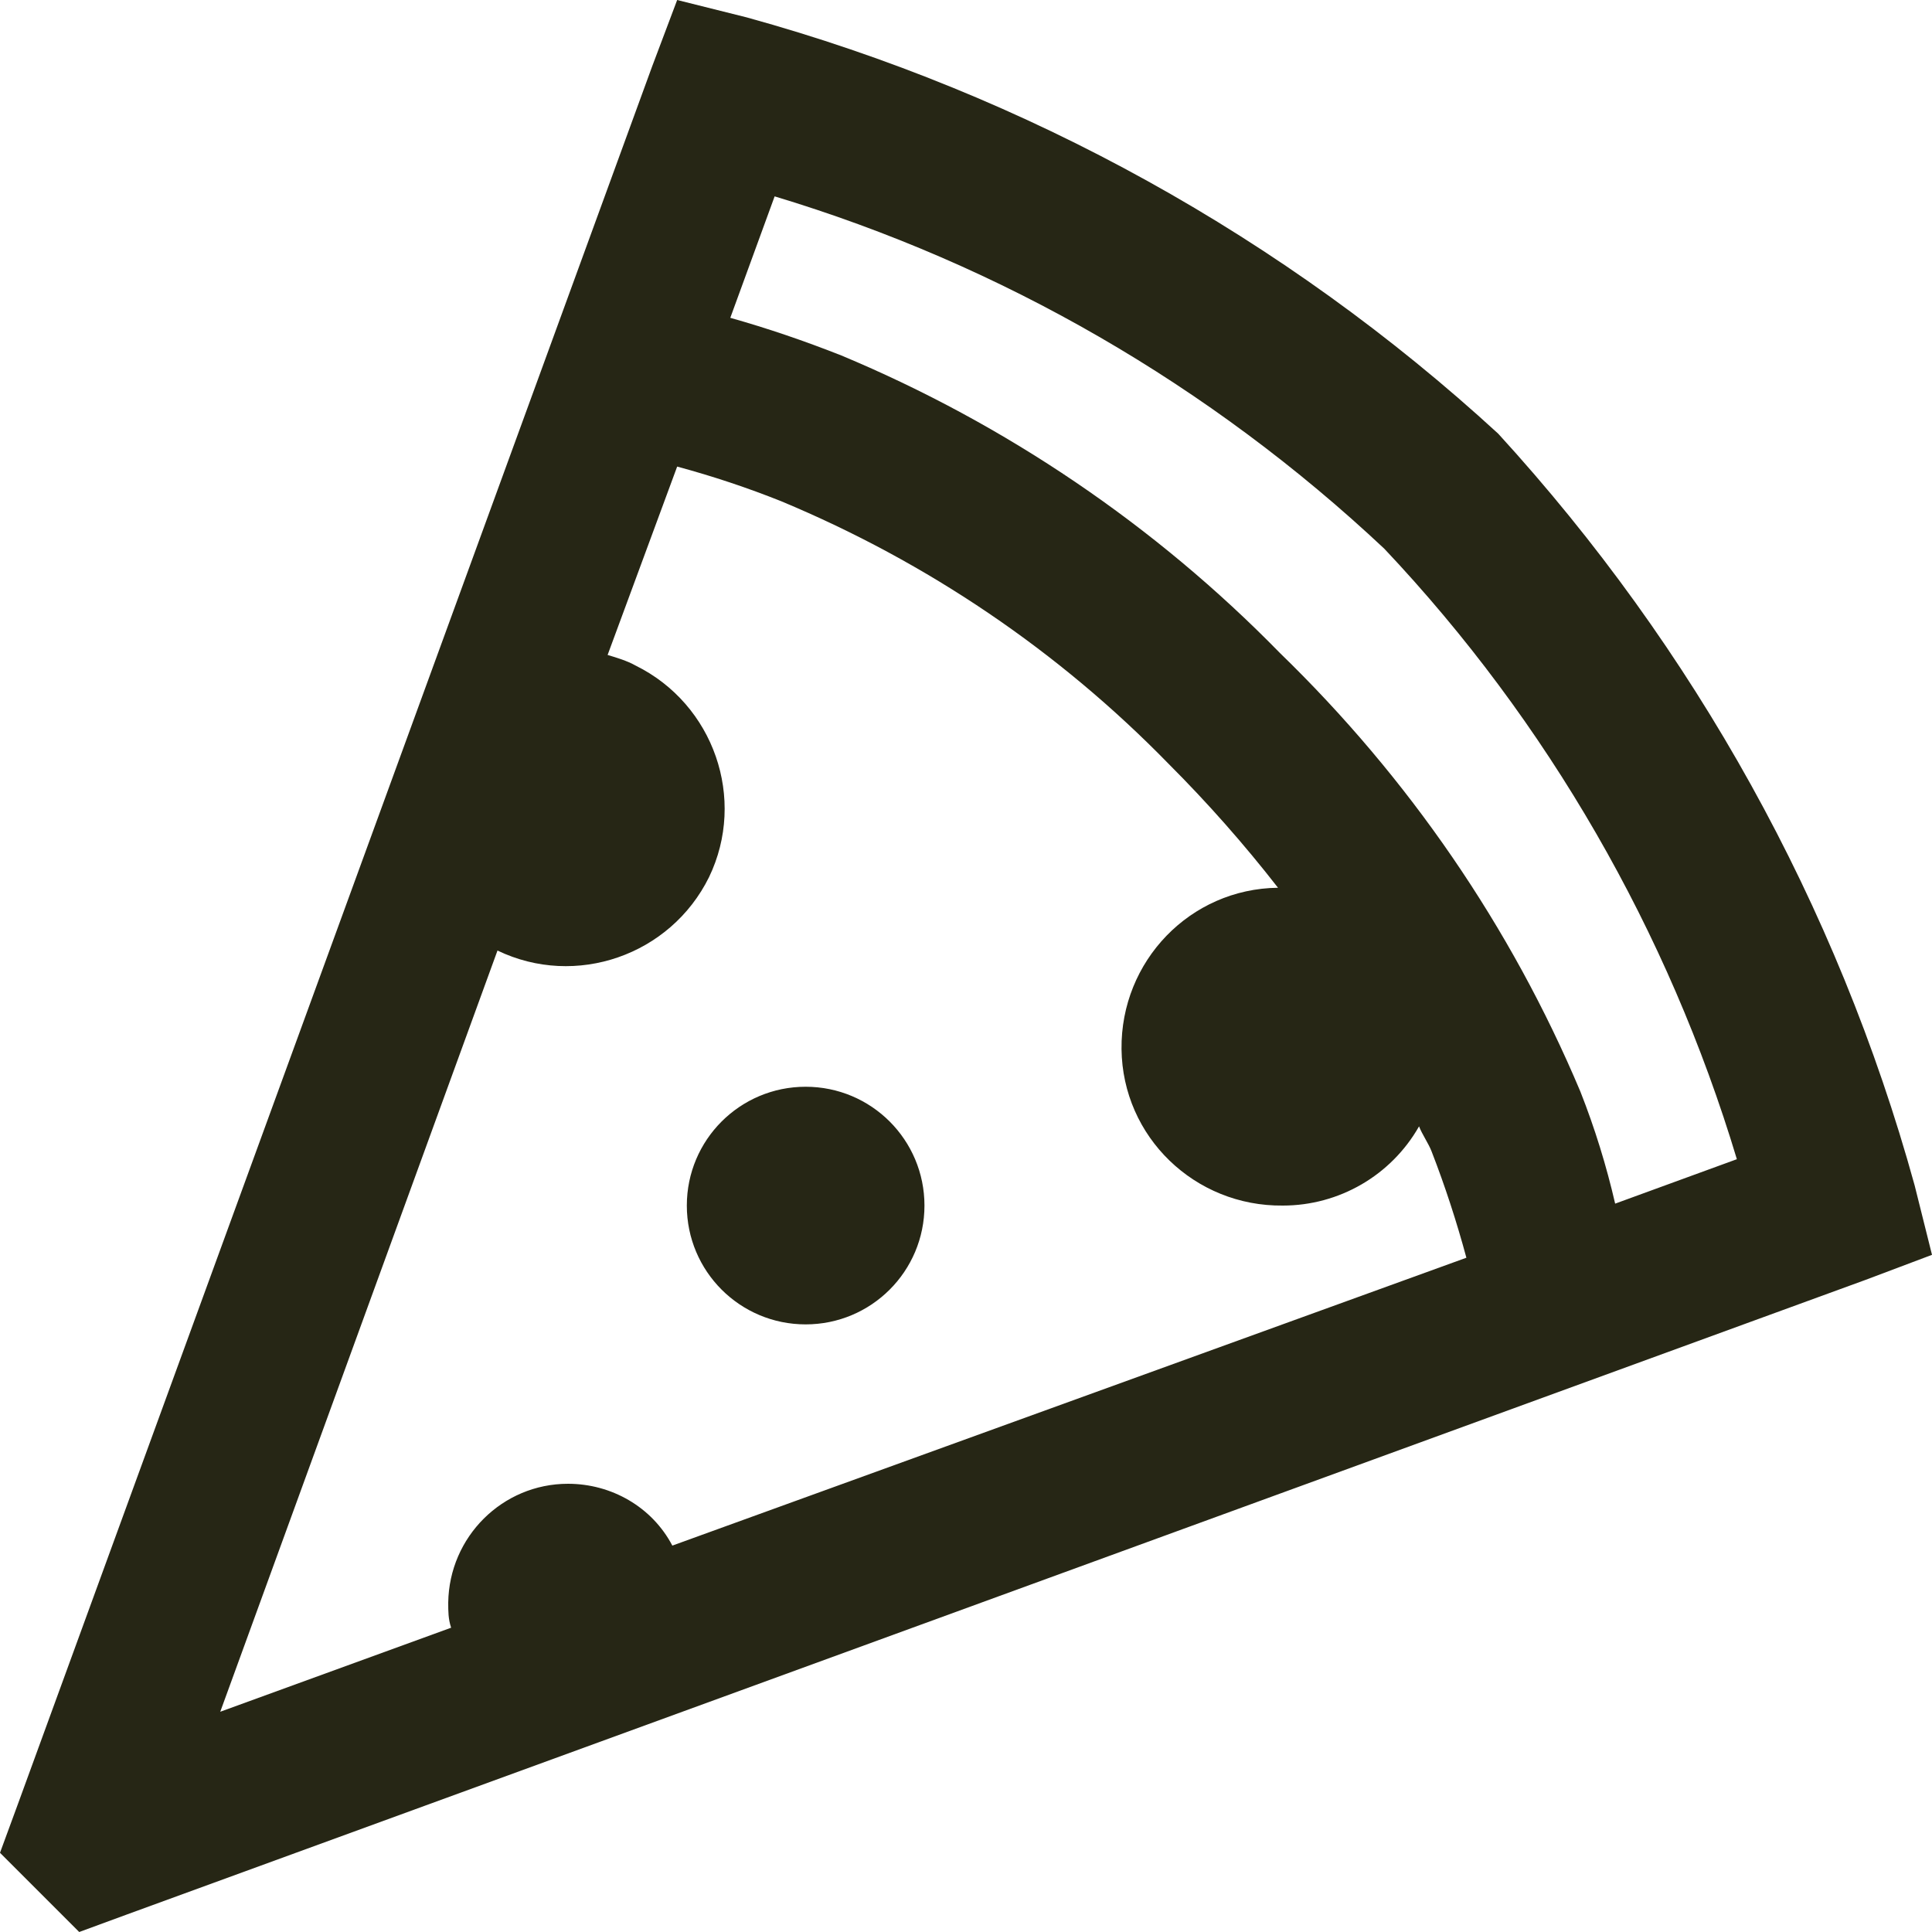 <?xml version="1.0" encoding="UTF-8"?>
<svg id="uuid-1488fe61-b307-4c51-ab33-8f1cc7910426" data-name="Layer 2" xmlns="http://www.w3.org/2000/svg" viewBox="0 0 20 20">
  <g id="uuid-529b6326-3669-445b-9e29-4e620df62058" data-name="Layer 1">
    <g id="uuid-c44cb730-f55d-48b6-850e-9bdc4843b707" data-name="Icon">
      <g id="uuid-33d84ad7-b43f-48ab-bdc6-d51f75ffb54d" data-name="Icon-2">
        <path id="uuid-f77fbb9a-8084-4f9d-942f-512226f5f0fd" data-name=" 03414f20-0846-457a-8516-fecad0b35255" d="m7.01,0l-.26.69L.18,18.69l-.18.49.82.82.49-.18,18-6.57.69-.26-.18-.72c-.8-2.9-2.28-5.56-4.31-7.78C13.3,2.46,10.63.98,7.73.18l-.72-.18Zm1,2.03c2.36.71,4.52,1.96,6.32,3.65,1.69,1.79,2.94,3.96,3.65,6.32l-1.26.46c-.09-.39-.21-.78-.36-1.16-.72-1.71-1.78-3.25-3.11-4.54-1.29-1.32-2.84-2.37-4.54-3.08-.38-.15-.76-.28-1.15-.39l.46-1.26Zm-1,2.8c.37.1.73.22,1.08.36,1.51.63,2.87,1.55,4.01,2.72.4.4.78.83,1.13,1.28-.91.01-1.63.76-1.62,1.67.01.91.76,1.63,1.67,1.62.58,0,1.12-.31,1.41-.82.03.08.1.18.13.26.14.36.26.73.36,1.1l-8.22,2.98c-.21-.4-.63-.64-1.08-.64-.68,0-1.23.55-1.24,1.23,0,0,0,0,0,0,0,.09,0,.17.03.26l-2.39.87,2.87-7.88c.81.39,1.79.05,2.19-.76.39-.81.05-1.79-.76-2.19-.09-.05-.19-.08-.29-.11l.72-1.95Zm1.33,6.42c-.68,0-1.23.55-1.23,1.23s.55,1.23,1.23,1.23,1.23-.55,1.23-1.23c0-.68-.55-1.23-1.23-1.23Z" fill="#262615" stroke-width="0"/>
      </g>
    </g>
  </g>
</svg>
